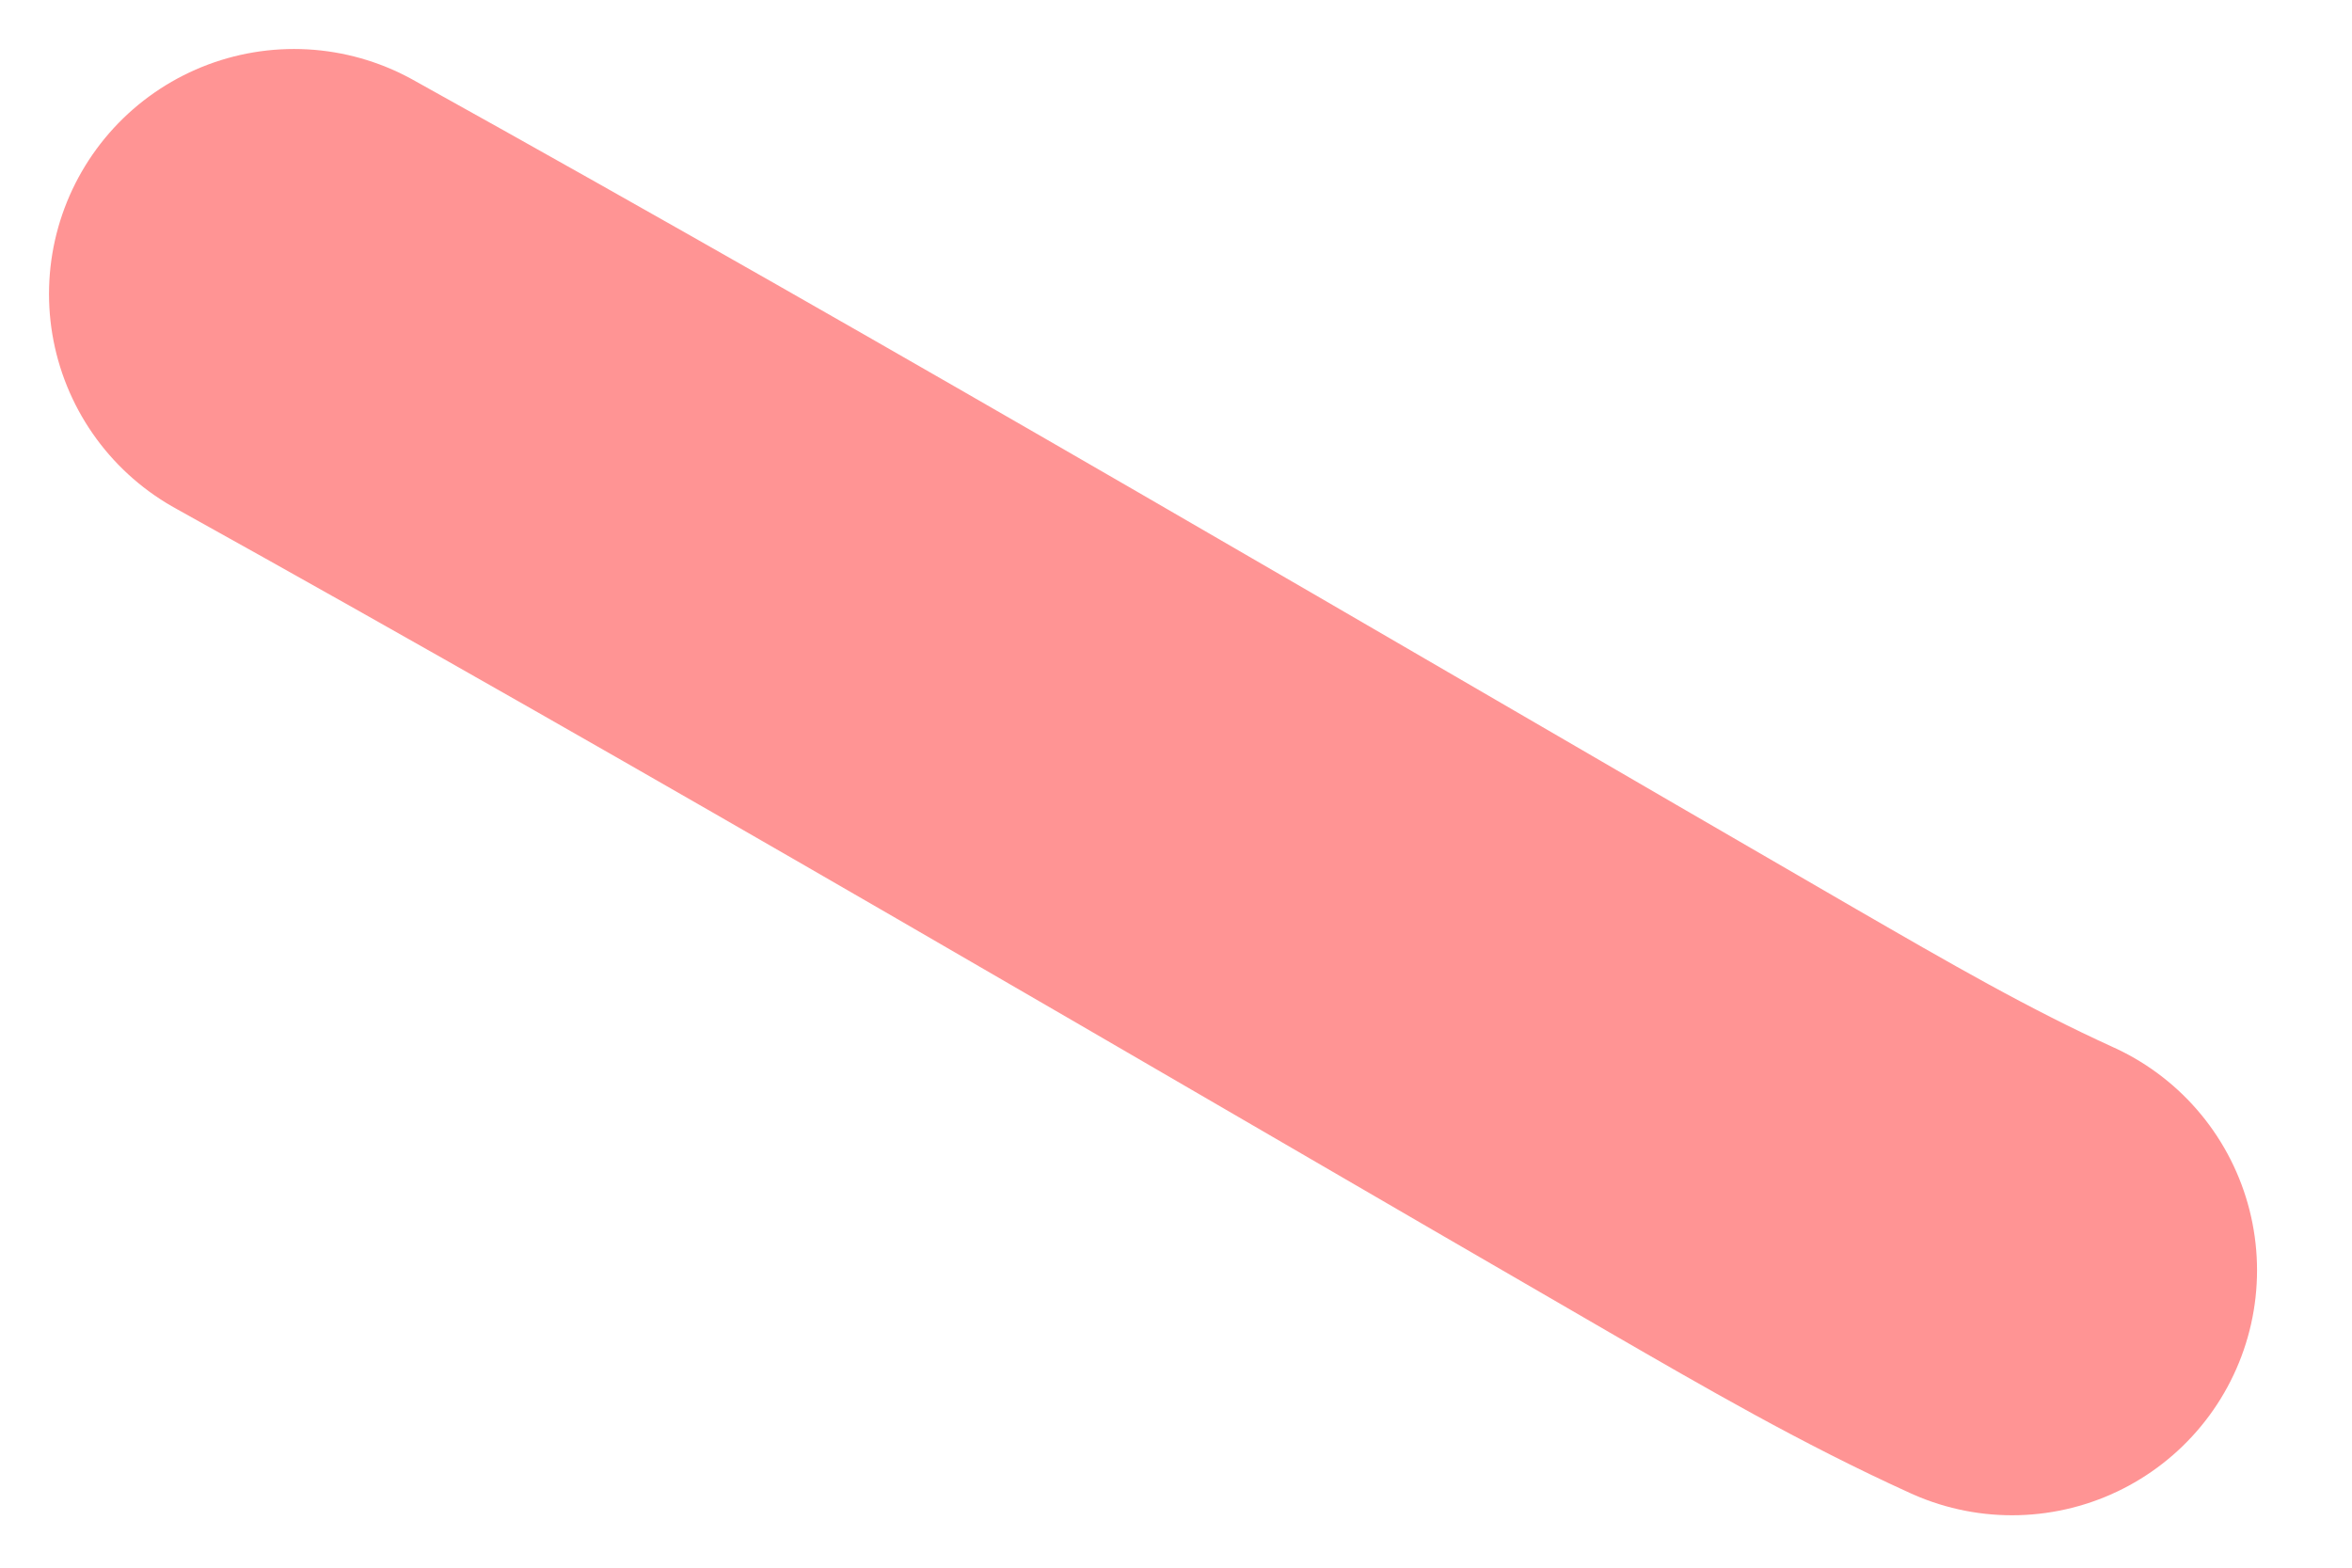 <?xml version="1.0" encoding="UTF-8"?> <svg xmlns="http://www.w3.org/2000/svg" width="24" height="16" viewBox="0 0 24 16" fill="none"> <path d="M3 3C7.933 5.741 12.797 8.611 17.681 11.438C18.633 11.988 19.538 12.514 20.531 12.965" stroke="#FF9494" stroke-width="5" stroke-linecap="round"></path> </svg> 